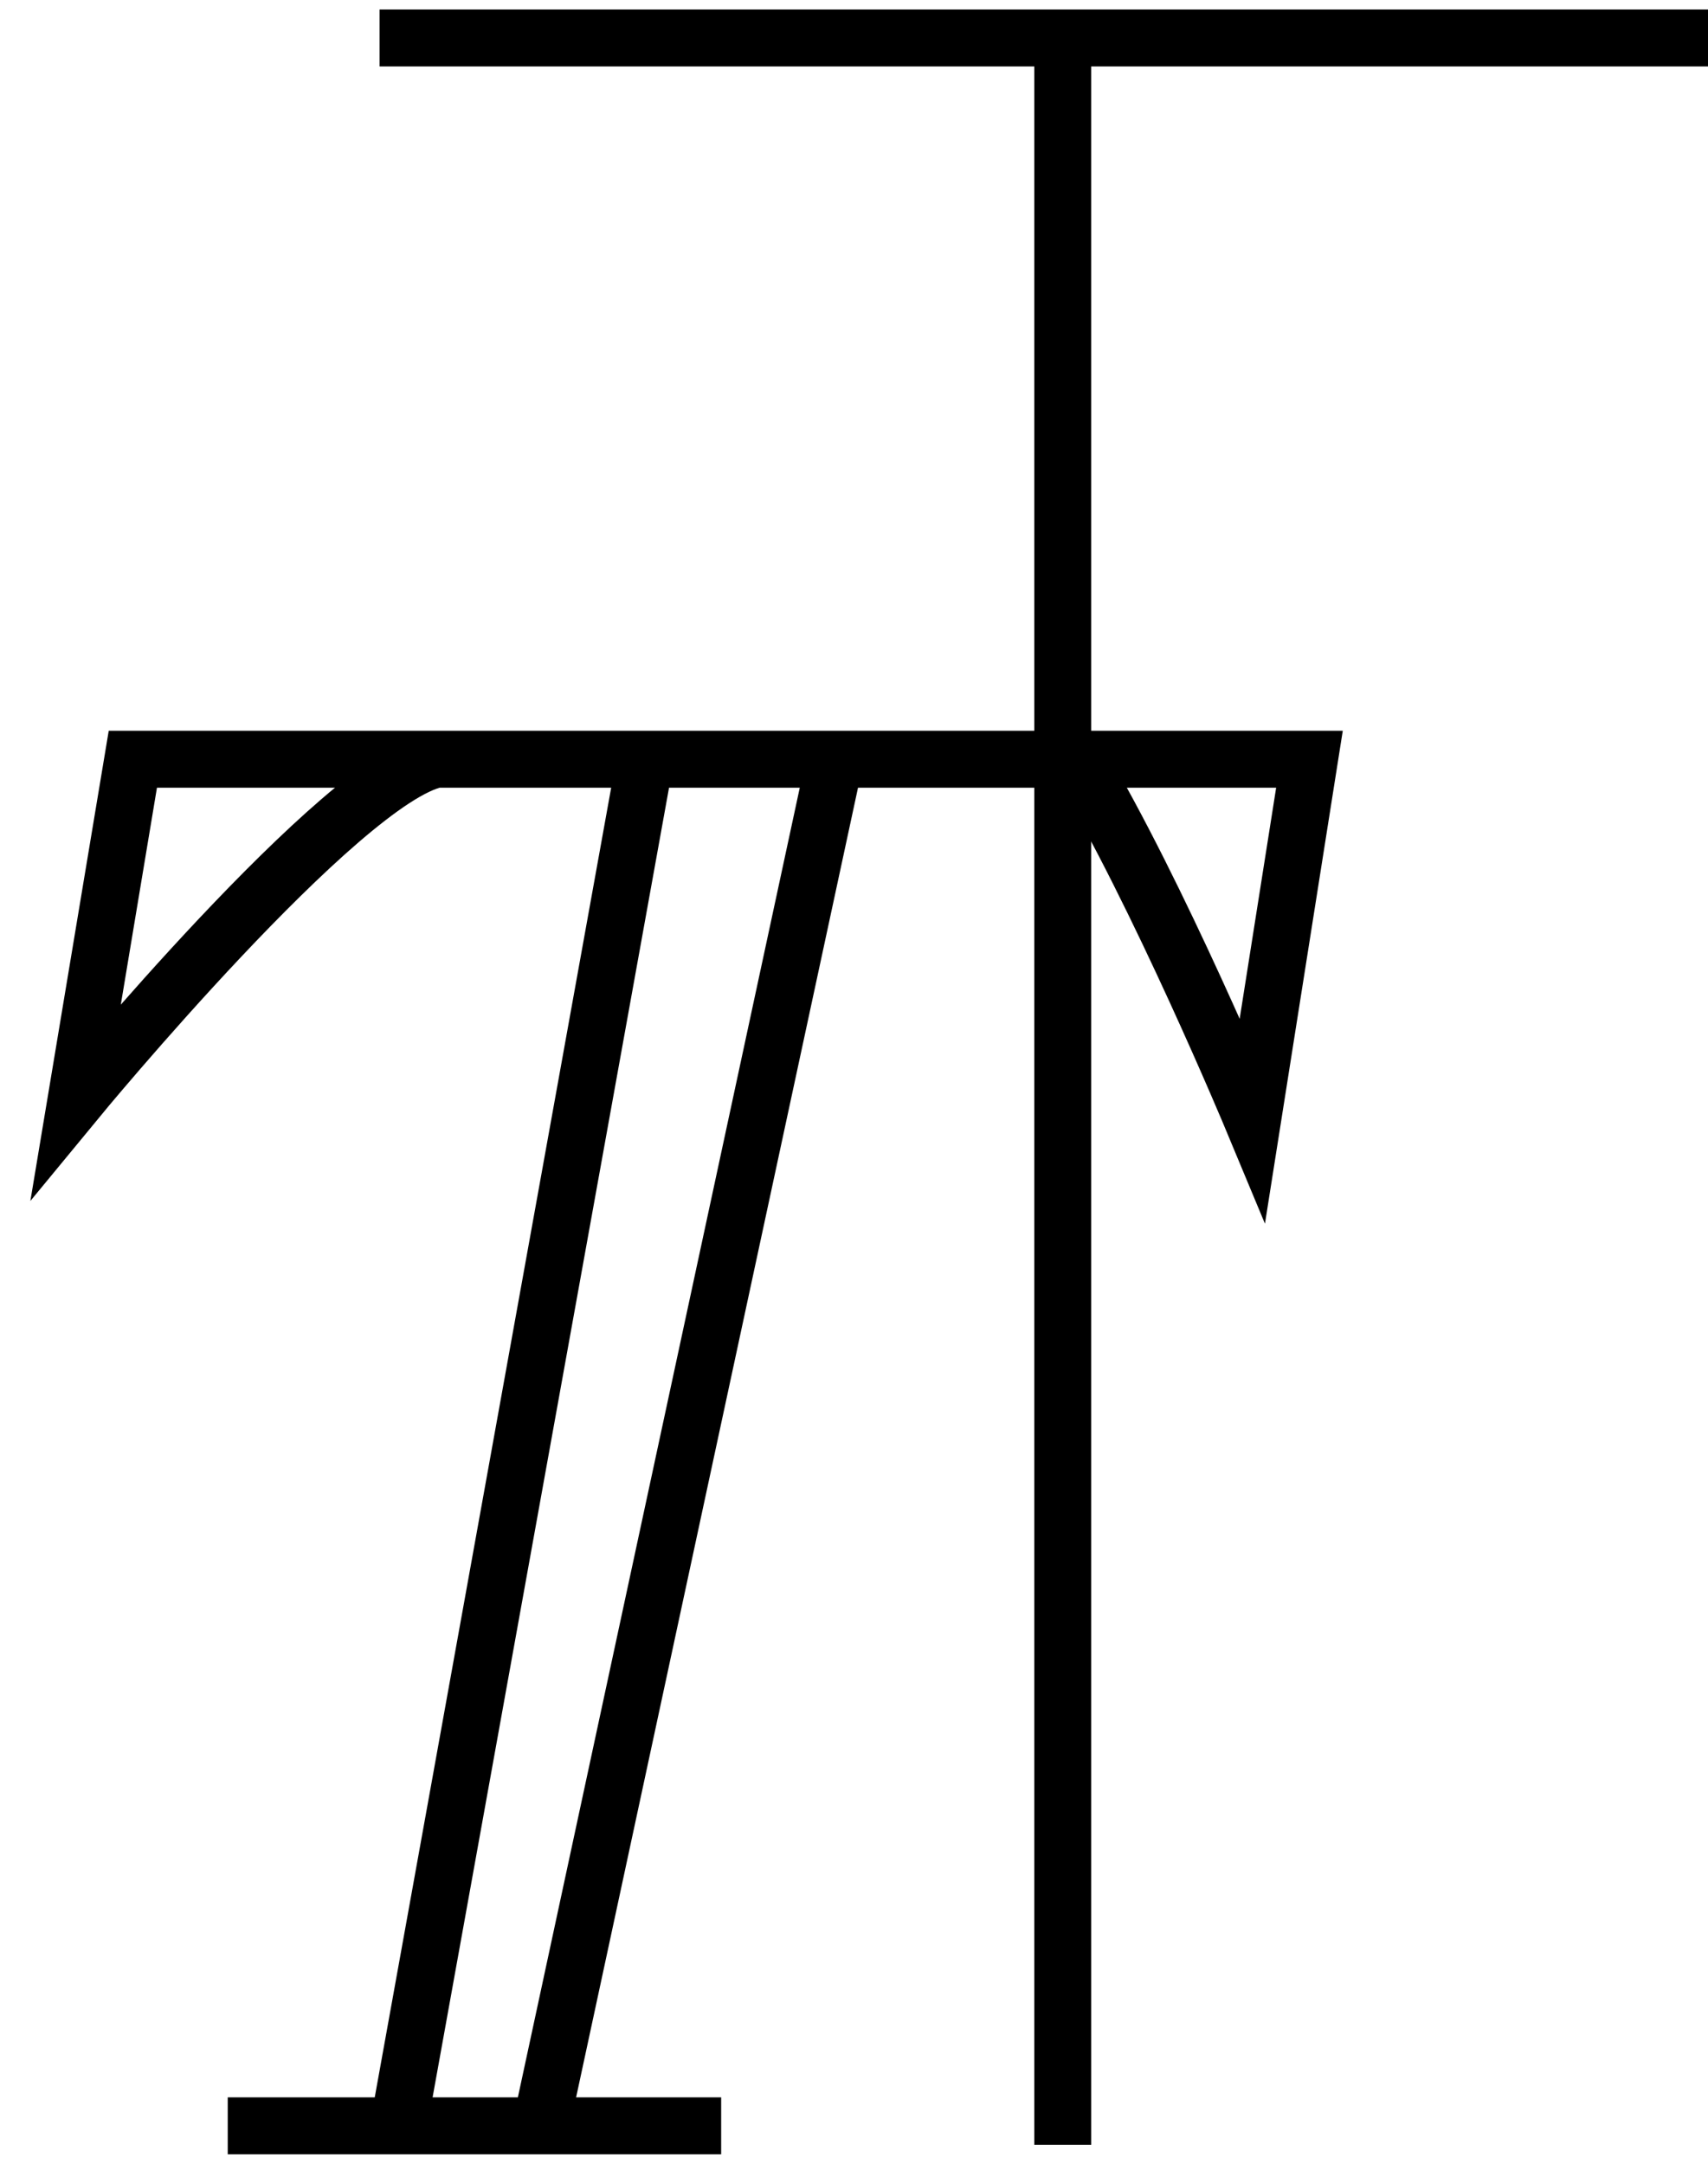 <?xml version="1.0" encoding="UTF-8"?> <svg xmlns="http://www.w3.org/2000/svg" width="45" height="57" viewBox="0 0 45 57" fill="none"><path d="M19 56H14.25M6 56H10.5M10.5 56L17 20M10.5 56H14.25M14.25 56L22 20M22 20H11.5M22 20H28.393M11.5 20H3.5L2 29C2 29 9 20.5 11.5 20ZM28.393 20H34.5L33 29.5C33 29.5 30.5 23.5 28.393 20Z" stroke="black" stroke-width="1.5"></path><path d="M28 56.5V1H45H10" stroke="black" stroke-width="1.5"></path></svg> 